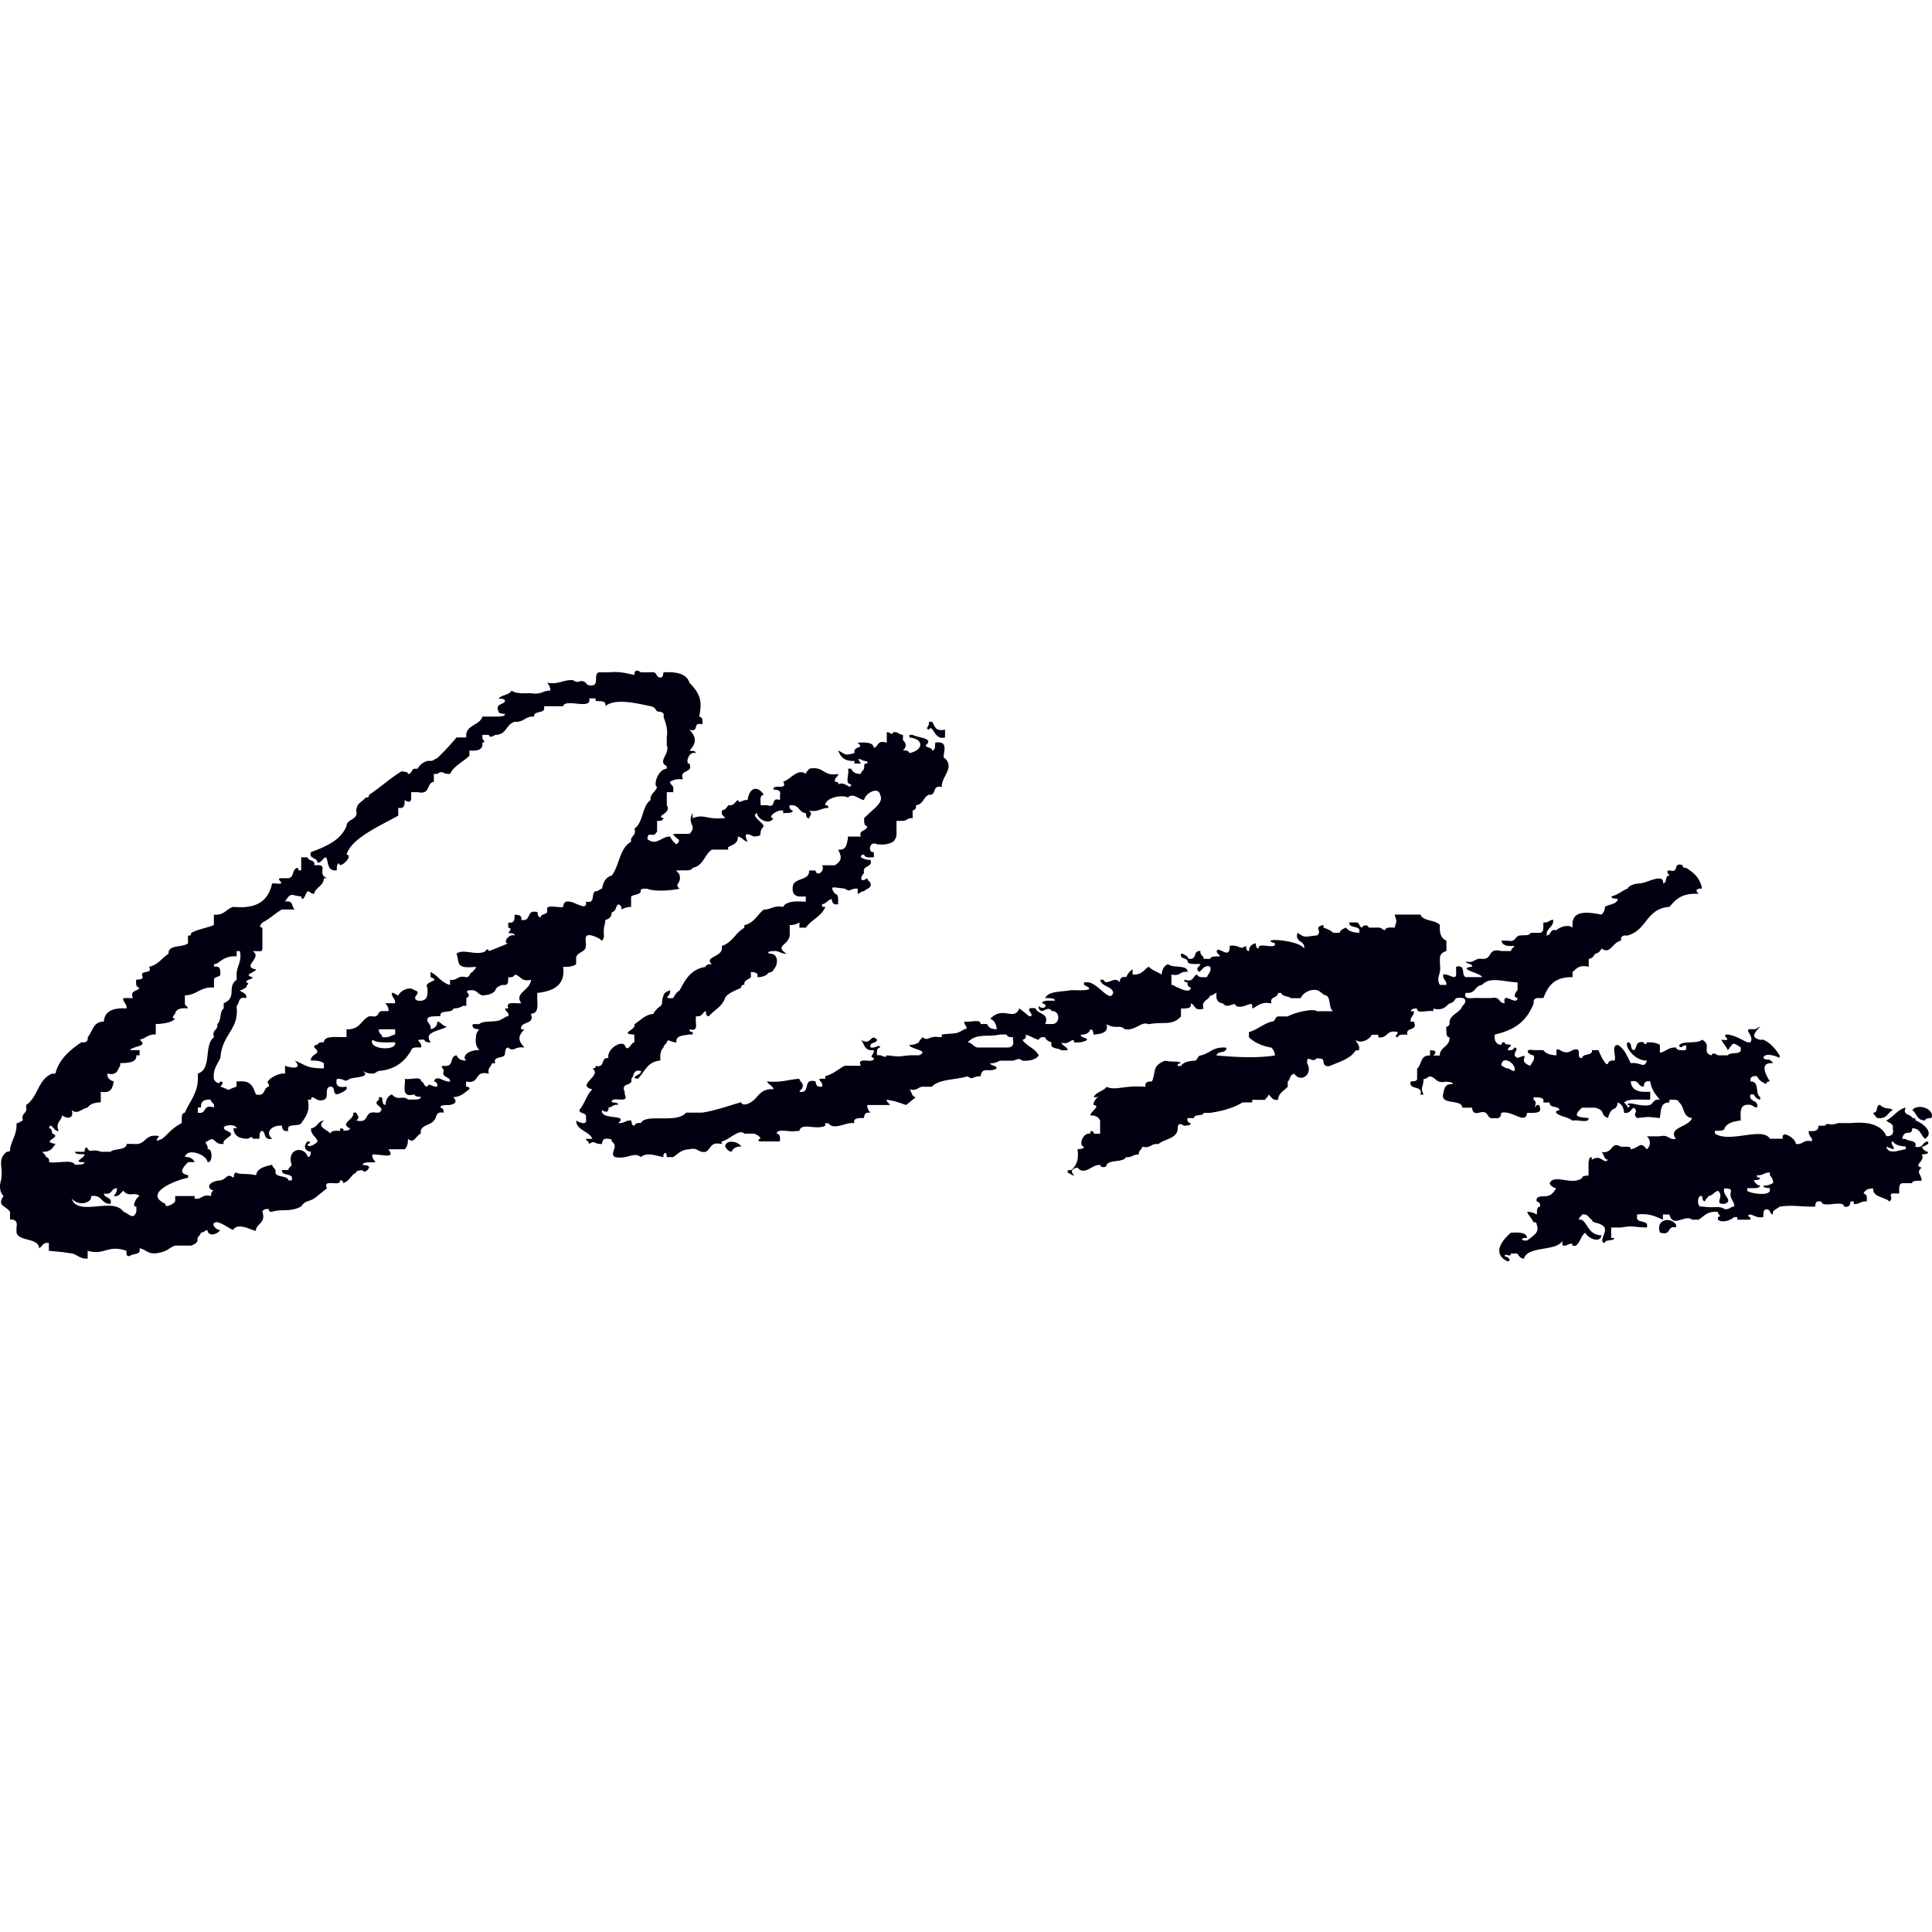 <svg xmlns="http://www.w3.org/2000/svg" width="200" height="200" aria-labelledby="comp-jvdgxst3-svgtitle_comp-jvdgxst3" data-bbox="21.484 76.004 157.015 48.013" data-type="color" viewBox="21.484 76.004 157.015 48.013"><defs><style></style></defs><path fill="#000010" fill-rule="evenodd" d="M96.974 80.8c.336-.524.42.913 1.314.636V80.8c-.842.186-.822-.325-1.051-.636h-.263c.104.365-.39.544 0 .636zM176.891 111.718c.38.259.352.846 1.051.846.007-.206.322-.163.526-.211.253-.714-1.087-1.219-1.577-.635zM175.314 111.718c-.237-.237-.587.013-1.052-.423-.378.047-.091.631-.526.634-.001.213.214.253.265.423.884.149.861-.434 1.313-.634z" clip-rule="evenodd" data-color="1"></path><path fill="#000010" fill-rule="evenodd" d="M176.891 113.2c.7 0 .671.591 1.051.849.805-.526-.274-1.319-.787-1.484.049-.18-.103-.198-.264-.211-.111-.331-.827-.181-.526-.846-.713.201-.982.762-1.577 1.057.171.216.604.219.526.636.089.426-.052.662-.526.634-.358-.84-1.303-1.207-2.892-1.057h-1.052c-.658.269-.823-.108-1.053.211h-.524c.033.381-.262.496-.787.423-.014.292.121.466.262.637v.21c-.744-.174-.682.299-1.316.211.057-.4-1.232-1.24-1.05-.421h-1.052c-.592-1.007-3.279.393-4.469-.423v-.214c.31-.032.746.037.787-.211.183-.419.702-.562 1.315-.636-.009-.643-.152-1.394.789-1.269.214.039.262.211.528.211.193-.652-.723-.407-.528-1.06h.265c.115.19.23.378.525.426v-.211c-.453-.273-.004-1.267-.79-1.273v-.211c.058-.165.221-.246.528-.211.145.303.41.516.788.634-.049-.18.102-.199.262-.212-.569-.912-.674-1.546.262-1.481-.355-.513-.525-.132-.788-.424.068-.496 1.154-.121 1.314 0v-.212c-.325-.512-.703-.985-1.314-1.271h-.262c-.922-.165-.303-.741 0-1.059-.214.042-.262.211-.525.211-1.08-.095.105.453-.265 1.059h-.262c-.498-.234-.923-.526-1.578-.633-.738.001.626.577-.526.421.138.314.39.534.526.849.453-.547.326-.722 1.051-.214v.214c-.038.391-.89.128-1.051.423h-.789c-.232-.131-.47-.256-.525 0-.876-.211.07-.854-.789-1.271-.351.354-1.489.072-1.839.423.002.597.716-.503.524.426-.371.017-.743.035-.788-.214-.654-.03-.814.334-1.314.426v-.637c-.234-.163-.595-.224-1.052-.211-.05.242-.264.119-.263 0-.707-.144-.509.439-.788.637-.379-.047-.092-.633-.526-.637-.276.306.567 1.512 1.577 1.484-.24.709-.489.105-1.315.211-.291-.542-.492-1.158-1.052-1.484-.579.029-.111.899-.261 1.273-.308-.036-.468.046-.526.211-.155.38-.656-.725-.789-1.059h-.527c.081.488-.759.234-.789.634-.627.085.147-.965-.789-.634-.786.514-1.104-.303-1.313 0v.423c-.489-.029-.879-.141-1.052-.423h-.788c-.863-.154-.403.42 0 .423.11.442-.182.561-.265.847-1.249-.383.257-1.118-1.052-.636-.643-.282.29-.787-.261-.849-.059.167-.221.247-.527.214 0-.214.214-.252.263-.426-.203-.048-.518-.004-.523-.211-.226-.037-.249.083-.264.211-.462-.049-.6-.362-.528-.844 1.558-.362 2.544-.998 3.156-2.542-.044-.247.058-.378.263-.423h.525c.349-.921.838-1.727 2.365-1.696v-.423c.317-.24.477-.606 1.315-.424v-.636c.295-.045.41-.236.525-.423.295-.045.41-.236.528-.423.692.531.886-.531 1.577-.636-.042-.246.057-.377.262-.423h.264c1.589-.414 1.485-2.192 3.417-2.33.454-.552.946-1.073 2.104-1.06h.263c-.293-.259-.229-.433.262-.423-.124-.817-.654-1.307-1.315-1.693-.221.037-.247-.083-.262-.213-.851-.26-.201.686-1.053.423-.316.047-.161.234 0 .424-.433.003-.147.587-.526.634.086-.872-1.373-.017-1.84 0-.49.03-.879.141-1.051.424-.465.19-.768.512-1.314.634.006.209.321.167.525.214-.072.433-.702.423-1.05.634.011.292-.124.465-.262.636-1.012-.184-2.251-.388-2.368.636v.422c-.311-.27-.993-.091-1.313.214-.583-.119-.375.401-.788.421-.07-.621.593-.652.526-1.272-.336.011-.363.27-.789.213-.045.316.093.781-.263.846h-.79c-.042.249-.48.18-.788.213-.523.001-.334.578-1.052.423h-.524c.063.373.451.483 1.051.421-.051.174-.265.211-.264.426h-.787c-1.165-.301-.688.716-1.578.634-.633-.086-.572.388-1.315.213.065.23.524.144.526.423-1.362.157.713.514.789.847h-1.315c-.418-.155.06-1.037-.788-.847v.424c.081.864-.549.112-1.051.211-.059.401.296.467.263.846h-.528c-.359-.64.127-.755 0-1.693v-.424c-.012-.364.203-.542.528-.634v-.847c-.46-.194-.582-.663-.528-1.27-.343-.43-1.391-.291-1.577-.847h-2.103c.183.652.183.407 0 1.059-.373-.019-.745-.035-.789.214-.213-.043-.262-.216-.525-.214h-.79c-.063-.266-.522-.214-.526 0-.284-.052-.177-.42-.525-.423h-.526c-.078.558 1.019.165.789.846-.49-.027-.879-.139-1.052-.423-.234.094-.472.186-.526.423h-.526c-.193-.197-.478-.319-.788-.423v-.211c-.886.19-.03.475-.526.847-1.017.091-.935.232-1.577-.213-.282.793.653.606.526 1.272-.454-.741-3.841-.875-2.368-.426.119.591-1.432-.164-1.314.426-.255-.007-.203-.262-.263-.426-.324.095-.54.273-.525.637-.257-.004-.203-.259-.264-.426-.503.398-.477-.124-1.314 0 .046 1.21-.888-.019-1.053.426-.001.213.214.252.265.423-.311.033-.747-.036-.79.211h-.525c-.014-.269-.337-.293-.263-.634-.607-.063-.293.611-.789.634-.16-.01-.311-.032-.263-.211-.211-.04-.262-.211-.525-.211-.146.47.502.302.525.636.082.286.659.175 1.052.211-.05.171-.262.211-.262.423.227.624.393-.49 1.05-.211.111.443-.181.561-.262.847-.373.019-.745.036-.788-.211-.413.091-.226.666-1.052.423-.05.18.103.2.262.211-.042.247.058.377.263.424-.038.526-.891.062-1.052 0-.212-.04-.262-.213-.525-.213v-.846c.743.174.682-.299 1.313-.211-.004-.631-1.241-.272-1.577-.636-.353.139-.491.452-.526.847-.35-.213-.793-.35-1.052-.636-.408.237-.546.689-1.315.636v-.424c-.245.154-.397.387-.524.636-.449-.076-.498.164-.527.423-.394-.587-1.076.37-1.314-.211h-.263c.075.575.961.496 1.052 1.059-.249.916-1.257-.867-2.103-.847h-.264v.211c1.054.49-.101.439-1.05.424-.777.151-1.856.06-2.104.637.31.032.746-.037.788.211-.393.036-.971-.078-1.05.211.643.158.056.631-.264.212v.211c.259.593.702-.308 1.052.213.712-.037.712 1.095 0 1.057h-.526c.357-.922-.626-.765-.789-1.27-1.226-.186.177.698-.526.636a22.354 22.354 0 0 0-.789-.636c-.46 1.082-1.319-.262-2.366.847.354.138.489.453.527.846-.452.011-.674-.163-.79-.423h-.526c.045-.459-.934-.096-1.314-.211-.054.361.448.549 0 .634-.763.46-.682.285-1.839.426v.21h-.263c-.838-.125-.813.398-1.315 0-.05.173-.262.21-.262.423-.213.114-.427.224-.789.211.017.364 1.708.427.789.849h-.789c-1.049.117-.792.117-1.841 0-.115.314-.336-.083-.789 0-.022-.299-.044-.6.262-.637-.114-.314-.336.085-.788 0-.145-.467.503-.301.526-.634-.554-.58-.456.571-1.315 0 .31.315.228.948 1.051.849.056.361-.447.547 0 .634.085.562-1.472-.199-1.051.636h-1.315c-.529.278-.915.675-1.577.847v.211c-1.009-.039-.096.173-.262.637-.446.076-.495-.167-.526-.426-1.133-.278-.326 1.01-1.314.847.05-.171.263-.209.262-.421.074-.344-.249-.367-.262-.637-.891.059-1.511.337-2.629.211.093.279.463.332.525.636-1.131-.066-1.224.708-1.84 1.06-.211.144-.719.328-.787 0-1.039.292-1.997.65-3.156.846h-1.313c-.818.932-3.274.032-3.681.847-.307-.033-.469.048-.526.211-.256-.006-.205-.259-.264-.424-.471-.027-.554.26-1.052.213.889-.777-1.513-.188-1.312-1.059.322.237.539.184.525-.211.336-.011.362-.27.787-.211-.005-.207-.321-.164-.525-.211-.082-.564 1.473.197 1.051-.637v-.211c-.38-.801.724-.406.526-1.059.281-.197.083-.781.79-.636.14.305-1.024.516-.263.636.579-.519.733-1.387 1.839-1.481v-.213c-.02-.368.059-.659.264-.849 0-.211.211-.25.262-.423.108-.36.339.046.789 0-.08-.558.549-.545 1.052-.633h.262v-.214c-.223.042-.247-.081-.262-.211.791.214.464-.47.525-.846v-.212c.517.063.521-.286.789-.423.059.163.008.417.264.423.429-.502 1.108-.803 1.314-1.481.248-.437.848-.588 1.315-.849.014-.129.039-.25.262-.213-.079-.414.354-.419.525-.634v-.423c.321.024.623.063.528.423.36.01.574-.099.787-.211.066-.229.522-.142.525-.424.363-.272.459-1.267-.262-1.27-.403-.112-.016-.22.262-.211.498-.047.58.239 1.053.211-.986-.647.142-.663.263-1.481v-.847c.362.009.576-.101.789-.211v.423h.525c.421-.65 1.303-.926 1.577-1.694h-.262v-.211c.375-.052.443-.35.789-.423.029.256.079.502.525.423-.045-.316.094-.781-.262-.849-.516-.721-.151-.503.788-.423.523.354.336-.017 1.053 0v.423c.214-.039.261-.211.527-.211.17-.214.603-.219.524-.636-.05-.17-.264-.211-.262-.423-.609.429-.605-.086-.262-.423-.196-.652.72-.407.524-1.059-.361.01-.577-.101-.789-.213.016-.129.039-.25.265-.211.044.246.414.23.787.211v-.421c-.509.083-.384-.967.264-.637.609.068 1.009-.033 1.314-.211.139-.17.273-.344.264-.634v-1.06h.525c.336-.011.364-.27.787-.211v-.634c.206-.047.307-.178.265-.423.615-.069.588-.656 1.05-.85.692.066.208-.821 1.053-.634-.04-.847 1.06-1.53.261-2.329-.407-.009.569-1.502-.789-1.272-.04.25.046.601-.262.637-.003-.281-.459-.194-.526-.423.735-.591-.599-.595-1.053-.849h-.261v.211c1.226.132 1.133 1.039 0 1.272-.059-.164-.22-.247-.526-.211.304-.315.304-.535 0-.849v-.423c-.337-.013-.365-.272-.789-.213-.116.309-.231-.02-.526 0v.847c-.827-.24-.639.332-1.053.426-.037-.465-.663-.457-1.314-.426.521.489-.066.236-.262.637v.211c-.827.234-.695.098-1.316-.211.178.492.473.889 1.316.847v.211h.525c-.293-.44-.284-.449.265-.211.16.01.311.03.262.211-.224-.039-.248.082-.262.211.073.342-.249.364-.265.634-.449.01-.68-.158-.788-.423h-.262c.152.371-.318 1.243.262 1.269-.063.547-.452-.291-1.053 0 .049-.178-.102-.197-.262-.211-.074-.342.248-.364.262-.634-1.257.236-1.108-.66-2.365-.423-.05.17-.264.211-.263.423-.68-.486-1.214.431-1.841.634.408.755-.892.129-.789.636.321.024.623.063.526.423v.426c-.85-.263-.201.685-1.05.424H83.3c.019-.337-.128-.81.262-.85-.538-.804-1.185-.571-1.315.426-.45-.046-.682.36-.789 0-.267.138-.272.488-.789.424-.116.187-.229.377-.525.423v.212c-.001.211.212.252.263.423h-.263c-1.199.106-1.49-.368-2.367 0v-.423c-.52.954.436.978-.262 1.694h-1.316c.147.43.791.414.264.846-.246-.154-.398-.384-.526-.634-.741.023-1.116.797-1.839.212.029-.748.48.023.789-.633v-.85c.303.035.466-.046.525-.211-.717-.194.699-.393.262-1.057v-1.061h.525v-.211c.076-.341-.248-.362-.262-.636.212-.111.427-.22.789-.211h.262c-.338-.837.866-.431.527-1.269-.346.105-.116-1.053.525-.847-.006-.207-.321-.164-.525-.211.61-.607.552-1.119 0-1.696.85.262.201-.686 1.051-.423.022-.302.043-.598-.262-.636.306-1.346-.003-1.955-.789-2.752-.198-.689-.962-.922-2.103-.847-.059.163-.008.417-.264.423-.413-.022-.206-.541-.789-.423h-.788c-.324-.237-.539-.186-.526.211-.63-.129-1.201-.306-2.103-.211h-.789c-.454.127.02 1.004-.526 1.057-.306.034-.468-.045-.525-.21-.536-.37-.516.157-1.054-.213-.844-.047-1.11.374-2.1.213.137.168.274.342.261.633-.618-.004-.773.368-1.577.211-.647.029-1.267.035-1.577-.211-.166.362-.795.35-1.052.637.204.046.518.006.526.211-.113.334-.827.181-.526.847.006.206.322.164.526.211-.007.206-.321.164-.526.211h-1.314c-.201.686-1.265.676-1.315 1.483v.211h-.789a20.654 20.654 0 0 1-1.577 1.694c-.214.039-.262.213-.526.213h-.264c-.377.117-.64.328-.789.634h-.261c-.287.053-.18.421-.526.423-.009-.206-.324-.164-.527-.211-.949.577-1.713 1.305-2.629 1.904-.016.129-.039.253-.263.214-.544.558-.694.446-.79 1.059.214.807-.769.649-.787 1.27-.45 1.12-1.622 1.658-2.892 2.119-.191.577.522.424.525.846.381.112.643-.824.79-.211.109.404.096.912.789.846-.021-.295.058-.808.262-.423.362-.02 1.025-.827.526-.847.358-1.292 2.568-2.277 4.206-3.176v-.636c.559.098.502-.302.525-.634.325.237.541.183.527-.212v-.426h.524c1.076.232.673-.726 1.316-.847v-.634h.263c.521-.352.334.02 1.052 0 .314-.662 1.064-.977 1.577-1.481v-.423c.687.058 1.13-.078 1.051-.637.382-.093-.028-.186 0-.423v-.211h.526c.055.256.292.131.525 0 .955-.009.845-.873 1.577-1.06.655.033.815-.332 1.314-.423h.265c-.08-.557 1.019-.168.788-.846h1.576c.129-.675 2.371.355 2.104-.636h.525v.211c.413.02.912-.029.788.424.803-.672 2.521-.242 3.681 0 .296.045.41.233.528.423.318.023.621.063.525.423.158.508.377.967.262 1.694v.637c.303.688-.803 1.3 0 1.693v.211c-.691.022-1.13 1.33-.787 1.481-.114.404-.568.534-.528 1.06-.731.539-.562 1.807-1.314 2.329.217.6-.37.549-.264 1.059-.973.558-.939 1.924-1.577 2.753-.519.148-.702.565-.787 1.059-.214.042-.262.214-.528.212-.418.157.06 1.038-.787.849.184.826-.923.011-1.314 0-.449-.078-.498.165-.528.423-.38.115-1.359-.247-1.312.213.143.469-.504.299-.526.634-.256-.006-.204-.259-.262-.423-.981-.227-.418.794-1.316.634.096-.361-.203-.4-.526-.423-.024.332.034.734-.525.636v.423c.317.045.161.236 0 .423.203.047.519.007.525.213-.541-.187-.995.699-.525.633-.513.224-1.05.426-1.577.637-.049-.242-.263-.118-.262 0-.73.42-1.829-.242-2.367.211.28.66-.167 1.263 1.577 1.059.001.213-.212.253-.264.424-.283.052-.177.421-.525.423-.742-.174-.681.299-1.314.211v.423c-.715-.2-.984-.761-1.578-1.057v.423c.961.332-.61.316-.264.847.052.607.034 1.156-.789 1.06-.644-.283.475-.64-.261-.849-.396-.338-1.108.007-1.315.423-.213-.039-.262-.211-.525-.211-.034.38.321.447.262.849H52.8c.139.17.273.344.262.636h-.525c-.416.017-.207.539-.79.423h-.262c-.677.301-.728 1.106-1.84 1.057v.636h-.263c-.697.003-1.549-.117-1.577.423-.306-.032-.468.049-.528.211-.222-.037-.247.083-.262.211.727.567-.311.463-.263 1.061.458-.016.817.046 1.053.211v.423c-1.335-.013-1.306-.178-2.366-.634.604.65-.065.676-.788.423v.636c-.734-.079-1.731.702-1.316.846v.214c-.506.085-.208.82-1.053.633-.215-.531-.342-1.133-1.313-1.059h-.262v.426c-1.005.335-.31.335-1.316 0 .162-.19.318-.381 0-.426-.093.299-.462.019-.525-.211-.088-.775.291-1.177.525-1.694.157-2.022 1.558-2.267 1.316-4.234.278-.199.081-.782.787-.634.08-.417-.354-.421-.525-.637.262.003.312-.171.525-.211-.027-.239.383-.329 0-.424.004-.279.462-.193.525-.423-.869-.206.295-.419.263-.636-1.227-.222.593-.958-.263-1.481h.528c.222.039.247-.083.262-.211V96.9c-.317-.045-.162-.234 0-.423.597-.296 1.018-.734 1.578-1.059h1.051c-.281-.2-.082-.782-.788-.636.51-.852.526-.47 1.313-.426.138.607.39-.339.526-.423.212.042.262.214.526.211.106-.549.784-.637.789-1.27h.262c-.849-.314.109-1.093-.79-1.059h-.262c.144-.469-.503-.301-.526-.636h-.526v1.059c-.223.042-.248-.081-.263-.21-.54.058-.246.787-.788.846h-.525c-.738.003.624.577-.527.423h-.262c-.273 1.263-1.06 2.113-3.155 1.907-.584.165-.705.703-1.577.636v.847c-.589.232-1.316.348-1.841.634-.015.131-.037.252-.262.213v.633c-.427.365-1.651.083-1.577.849-.545.338-.828.886-1.579 1.059.325.686-.85.163-.526.847-.006.206-.321.164-.525.211-.022.302-.045.6.262.636-.114.332-.827.181-.526.849h-.789c-.033.377.321.446.262.846-1.155-.083-1.78.26-1.839 1.059-.934.026-.888.837-1.316 1.27.042.246-.056.375-.262.423h-.262c-.945.653-1.802 1.372-2.104 2.543h-.262c-1.168.47-1.138 1.907-2.103 2.542v.211c.107.509-.48.46-.264 1.057-.212.042-.261.213-.526.213.059.893-.406 1.368-.525 2.119.047.177-.104.197-.265.211-.88.672-.171 1.376-.526 2.54-.083.492.042.814.263 1.06-.555.794.134.748.527 1.27v.634c.472-.027.614.211.525.636v.423c.203.754 1.786.4 1.839 1.273.269-.138.274-.488.79-.426v.634c1.152.114.862.068 1.839.214.502.089.661.456 1.314.423v-.637c1.39.396 1.603-.524 3.155 0v.214c.017.128.039.249.265.211.244-.227.968-.068.786-.634.5.089.661.455 1.314.423 1.066-.17 1.017-.429 1.577-.637h1.314c.234-.092.472-.186.525-.421-.073-.342.249-.367.265-.637.264.003.312-.17.525-.211.086.585.814.368 1.051 0-.318.065-.906-.613-.262-.634.546.124.85.445 1.315.634.408-.781 1.986.337 1.839 0 .102-.552.844-.591.527-1.482.058-.164.219-.246.526-.213.014.129.04.252.263.213.784-.253 1.466.053 2.365-.424.398-.595.641-.281 1.314-.846.258-.219.521-.427.79-.634-.42-.836 1.135-.075 1.052-.637.223-.039.248.083.262.211.522-.144.603-.646 1.05-.847.009-.204.324-.164.527-.211.093.298.464.017.526-.211-.007-.206-.321-.164-.526-.211.082-.289.659-.175 1.051-.213-.139-.17-.273-.342-.262-.634 1.001.003 1.863.375 1.315-.423h1.314c.206-.19.283-.479.265-.847.521.439.601-.226 1.05-.423-.111-.726.787-.639 1.052-1.061.281-.196.081-.778.788-.634.042-.246-.057-.378-.262-.423.042-.249.479-.18.789-.211.546-.119.555-.332.262-.634.669-.024.92-.391 1.315-.637.047-.18-.104-.2-.264-.21v-.426c1.187.249.587-.938 1.841-.634-.111-.443.18-.561.263-.847h.262c-.23-.68.867-.291.789-.847.06-.164.009-.417.264-.426.501.4.474-.124 1.314 0-.48-.604-.585-.843 0-1.481h-.263c-.102-.715 1.164-.332.788-1.269.753-.03.482-.885.528-1.484v-.211c1.393-.147 2.293-.693 2.101-2.117.459.017.819-.048 1.053-.211v-.424c-.041-.597.789-.493.789-1.06.059-.374-.265-1.057.525-.844.311.102.595.224.79.423.326-.403-.014-.578.26-1.481v-.213c.331-.086.539-.273.527-.634.37-.055.3-.466.525-.636.206.045.306.175.263.424.212-.112.427-.223.789-.213v-.849c.212-.181.72-.124.79-.423-.049-.18.102-.197.262-.212h.263c.383.199 1.605.216 2.629 0-.494-.404.156-.383 0-1.059 0-.213-.214-.25-.263-.424h.263c.393-.035.971.078 1.05-.21.919-.18.943-1.079 1.578-1.481h1.314v-.211c.387-.186.834-.318.789-.849.375.05.443.348.789.423-.29-.659-.169-.758.526-.423.204-.047.518-.006.527-.211-.014-.292.122-.465.262-.636-.073-.318-1.132-.89-.525-1.059-.066.43.96 1.027 1.312.423-.555-.065.277-.735.789-.634v.212c.311-.033.748.037.789-.212-.205-.047-.305-.178-.262-.423.825-.101.694.568 1.314.634.059.164.007.417.263.423.103-.302.316-.358 0-.634.804.153.958-.217 1.577-.213-.015-.129-.038-.25-.262-.21.04-.677 1.463-.879 1.841-.636.464-.394.766.092 1.315.212.078-.534 1.163-1.171 1.312-.426.324.653-.587 1.136-1.312 1.907.039.249-.047.601.262.636-.004.421-.718.269-.527.847h-1.05v.212c-.111.404-.097.912-.79.849.329.62.288.909-.262 1.269h-1.051c.302.434-.413 1.01-.526.423h-.526c.082.846-1.216.577-1.314 1.271-.075.483.063.797.526.846h.525v.426c-.872-.068-1.617-.032-1.841.423-.803-.152-.956.217-1.576.213-.525.421-.768 1.074-1.577 1.27v.211c-.73.4-.963 1.2-1.841 1.48.25.913-1.523.83-.789 1.484-.306-.035-.467.046-.526.211-1.236.204-1.648 1.073-2.102 1.906-.247.155-.398.385-.527.637-1.006.037-.094-.175-.262-.637-.234.093-.469.187-.525.423-.262.726.111.639-.525 1.06-.051.171-.265.213-.265.424-.769.085-1.065.554-1.577.846.204.475-1.315.755 0 .849v.633c-.269-.023-.532.915-.789.211-.322-.38-1.476.352-1.314 1.06-.692-.063-.207.821-1.053.636.049.18-.102.199-.262.211.881.57-1.385 1.348 0 1.694-.487.488-.48.913-1.051 1.694.024.334.67.165.526.634.179.706-.544.342-.789.211.036.82 1.065.837 1.314 1.484h-.525c.049.171.264.21.262.421.523-.352.334.019 1.053 0 .029-.256.077-.501.525-.421.16.013.311.03.262.21.64.447-.232.941.262 1.272 1.029.209 1.526-.467 2.104 0 .495-.42 1.241-.104 1.84 0-.059-.36.296-.524.262 0h.525c.396-.247.644-.613 1.316-.634.743-.177.681.298 1.313.211.467-.19.335-.86 1.315-.637v-.211c.591-.102 1.443-1.076 1.841-.633h.788c.234.092.469.183.527.423-.147-.003-.299.171 0 .21h1.575c.024-.301.045-.598-.262-.633.033-.469 1.117-.092 1.579-.214h.262c.179-.741 1.318-.047 2.102-.423v-.211h.262c.461.626 1.402-.122 2.104 0-.097-.361.204-.4.525-.424h.265c.029-.257.078-.502.524-.423-.14-.17-.273-.344-.262-.634h1.839c-.05-.173-.265-.211-.262-.423.615.069 1.086.253 1.577.423.268-.207.533-.421.79-.634-.371-.058-.301-.466-.526-.637.742.175.68-.299 1.314-.21h.526c.534-.631 1.944-.554 2.892-.849.523.352.334-.02 1.052 0 .201-.877.638-.249 1.316-.636-.005-.279-.462-.194-.527-.423.363.01.577-.101.788-.211h1.051c.377-.083.444-.255.789 0 .654.032 1.092-.111 1.314-.424-.245-.58-.999-.748-1.314-1.271.206-.045.306-.177.264-.421.389.108.661.312 1.05.421.058-.164.221-.245.526-.211.056.237.29.331.526.423-.181.571.544.411.789.637h.524c-.062-.303-.431-.358-.525-.637.599.291.988-.545 1.052 0 .457.019.817-.047 1.051-.211-.066-.229-.523-.142-.526-.421.448.009.679-.158.787-.426.257.006.203.26.265.426.61-.073 1.231-.138 1.05-.849.211.112.427.222.789.211h.262c.265 0 .313.173.527.211h.262c.809-.164 1.05-.642 1.577-.423 1.253-.239 1.896.164 2.629-.634v-.636c.412-.02.912.029.788-.423.413.089.225.665 1.052.423-.224-.676.413-.654.525-1.06.263.003.313-.171.526-.211-.072.485.065.797.527.849.349.518.979-.233 1.052.212.751.296 1.434-.656 1.314.211.467-.188.667-.591 1.577-.423-.192-.577.521-.427.525-.849h.265c.067.299.574.243.788.426h.788c.147-.306.41-.519.789-.637.839-.181.814.332 1.316.423.365.272.161 1.001.525 1.273h-1.314c-.266-.269-1.913.138-2.365.423h-.79c-.285.053-.178.421-.525.423-.72.197-1.123.65-1.84.846v.424c.438.421 1.051.706 1.84.846.139.173.272.344.262.637-1.657.246-3.267.112-4.732 0 .03-.401.869-.147.79-.637-1.099-.106-1.33.485-2.104.637-.285.053-.178.42-.526.424-.49.03-.879.138-1.05.423h-.264c-.047-.18.104-.2.264-.211-.242-.237-.49-.068-1.316-.211-1.074.443-.69.898-1.051 1.693-.306-.034-.467.048-.526.212v.214c-1.693-.151-2.449.344-3.154 0-.252.361-.873.426-1.05.847h.263c.643-.449-.394.219-.263.634.618.058-.303.565-.265.846.453-.01.675.164.789.423v1.061h-.525c.046-.183-.104-.2-.265-.214v.214c-.637-.139-.984 1.007-.525 1.056-.007.209-.321.167-.525.214.127.805-.076 1.351-.526 1.693h-.265v.211c.215.04.263.213.528.213-.293-.305-.283-.516.262-.636.567.712 1.208-.279 1.84-.211.064.266.522.213.526 0 .221-.456 1.355-.178 1.579-.636.495.047.578-.239 1.05-.211-.073-.342.25-.364.262-.637.743.177.683-.298 1.316-.211.515-.431 1.553-.442 1.577-1.27-.014-.397.202-.449.526-.211.204-.047.518-.006.526-.211-.206-.047-.305-.177-.263-.424h.526c.004-.348.73-.117.789-.423h.525c1.037-.152 1.936-.417 2.629-.846h.79v-.211h1.05c.05-.174.265-.211.262-.426.268.138.272.488.789.426.029-.541.481-.741.789-1.059v-.426c.225-.171.155-.578.526-.634.574.788 1.556-.003 1.05-.847-.044-.838.404.068.789-.424.205.047.519.007.526.213.029.257.078.501.525.423.801-.344 1.71-.598 2.104-1.27h.263c.111-.443-.181-.562-.263-.849.394.339 1.106-.004 1.314-.421h.527v.21c.827.104.595-.65 1.577-.424.027.239-.383.329 0 .424.044-.246.416-.229.787-.21-.196-.653.907-.259.527-1.06h-.263c-.058-.401.296-.467.263-.846h-.263c.057-.165.221-.247.526-.213-.042.459.932.096 1.314.213v-.213c.838.181.999-.184 1.315-.423.295-.046.41-.236.526-.423.912-.186.902.324.524.634-.187.552-.945.65-1.05 1.27.043.246-.058.378-.262.423v.211c.04.25-.047.603.262.636.065.761-.79.777-.79 1.483h-.525c.294-.262.229-.433-.263-.423v.423c-.844-.045-.641.755-1.051 1.059v.847c-.007.206-.321.164-.526.211-.199.724 1.068.27.788 1.059h.262c-.293-.664-.023-.479 0-1.27.265.003.314-.171.526-.211.501.089.475.606 1.316.423.203.048.518.006.526.212-.693-.065-.679.443-.789.847-.129.879 1.514.332 1.575 1.06h.79c.031.259.078.501.526.423.994-.306.504.581 1.313.423.449.078.497-.164.528-.423.864-.255 1.979 1.008 2.102 0h.527c.319-.024.621-.063.525-.423-.014-.131-.04-.252-.262-.211-.459.502.196-.237-.263-.423v-.211c.414.017.91-.03.788.423h.526c-.079.488.76.234.789.634-.162.011-.311.032-.262.211.311.315.993.329 1.313.634.382-.115 1.36.249 1.315-.211-.779-.08-1.4-.08-.526-.846h1.051c.961.263.303.518 1.053.846.31-1.13.679-.431.787-1.269.354.137.491.45.526.846.518.063.521-.286.79-.423.457.43-.197.414.262.846 1.05-.115.792-.115 1.841 0 .133-.528-.01-1.277.787-1.269v-.211c.375-.02.746-.036.79.211.447.344.277 1.188 1.051 1.269-.302.768-1.995.739-1.315 1.696-.633.086-.572-.388-1.314-.214h-1.051a.684.684 0 0 1 0 1.061c-.54-.712-.543-.148-1.315 0 .05-.18-.101-.2-.262-.214h-.526c-.855-.498-.58.595-1.577.426.224.171.156.578.526.636-.339.406-.544-.5-1.316 0v-.213c-.255.006-.205.259-.262.423v1.06c-.205.047-.517.006-.526.211-.822.649-2.273-.377-2.629.423.056.239.292.331.526.426-.229.308-.394.669-1.052.634-.321.024-.623.063-.525.423.203.046.305.178.262.423-.307.035-.222.387-.262.636-.214-.112-.428-.22-.79-.212.137.312.388.534.527.847.223-.039.247.082.263.21.206.571-.111.761-.79 1.273-.65.027-.445-.26 0-.211-.038-.463-.661-.457-1.314-.426-.718.608-1.571 1.713-.263 2.33.369-.073.024-.372-.26-.423.091-.334.461.186.523-.211h.525c.118.187.234.377.527.423.31-1.093 2.642-.555 3.154-1.481-.23.985.868-.145.789.421h.263c.39-.25.408-.8.789-1.059.183.427 1.197.919 1.316.214-1.232-.02-1.169-1.407-1.841-1.273-.001-.211.213-.252.262-.423.518-.063.521.285.789.423.068.298.577.243.79.423.784.365-.377 1.31.262 1.483.004-.35.728-.119.789-.421h-.264v-.849h.789c1.072-.175.904-.033 2.103 0 .232-.682-.867-.291-.789-.847v-.211c1.027-.122 1.526.181 2.102.423v-.423h.526c.287 1.149 1.288-.055 1.841.423h.526c.456-.269.689-.715 1.577-.634-.025.237.382.329 0 .423v.211c.311.27.994.091 1.315-.211h.262v.211h1.051v-.211c-.145 0-.298-.17 0-.211.354.068.503.302 1.053.211.04-.249-.045-.601.263-.636.347.003.239.372.525.424-.079-.417.357-.421.526-.636 1.305-.163 1.393.006 2.893 0 .059-.163.007-.417.262-.423h.263c.035.605 1.805-.184 1.841.423.447.076.495-.165.525-.423h.263v.211c.472.027.554-.259 1.053-.211.021-.301.043-.6-.264-.636.108-.266.338-.432.788-.421-.044.739.924.663 1.314 1.057.498-.371-.459-.738.789-.636.045-.316-.094-.781.262-.847h.789c.042-.249.479-.18.789-.211-.028-.525-.492-.654 0-1.059-.771-.18.342-.534 0-1.059.205-.046.518-.006.526-.211-.296-.046-.408-.236-.526-.426.263.003.313-.17.526-.211v-.211c-.523.003-.335.578-1.05.423.18-.567-.545-.407-.79-.633h-.262c.12-.895.801-.141.804-.866zm-125.133-7.201c.339.293 1.142.21 1.841.211.159.78-2.261.569-1.841-.211zm1.84-.847v.426c-.357.066-.502.299-1.05.21-.016-.27-.338-.293-.264-.636h1.314zm-15.773 6.355c-.049-.463.215-.675.788-.634-.001.211.214.25.263.423v.211c-.994-.306-.504.581-1.316.423v-.423h.265zm-6.309 8.47c-.856-1.227-3.701.449-4.207-1.059.679.721 1.708.258 1.577-.211.948-.129.776.646 1.577.634.192-.577-.521-.426-.525-.847.717.155.528-.421 1.051-.421.012.289-.125.463-.262.634.516.063.521-.286.788-.424.482.572.889.036 1.314.424-.239.058-.698.938-.262.846v.424c-.238.708-.589.184-1.051 0zm9.202-19.059v.211c-.831.581.078 1.427-1.053 1.907v.423c-.365.27-.161 1-.526 1.27.107.511-.48.46-.262 1.059-.862.649-.134 2.577-1.316 2.966v.211c.073 1.328-.66 2.009-1.05 2.964-.357.065-.218.529-.262.847-.91.508-1.032.831-1.579 1.272-.546.236-.556.227-.262-.214-1.252-.229-.971.772-2.104.636h-.526c-.027.544-.979.341-1.314.637h-.789c-.657-.27-.824.106-1.052-.211-.137-.328-.274-.014-.262.211h-.789c.043.249.477.177.789.211.004.309-1.109.672 0 .634-.043.249-.48.18-.789.213-.195-.478-1.475-.083-2.103-.213.042-.246-.058-.375-.263-.423 0-.211-.213-.252-.262-.423.658.034.821-.327 1.05-.637-1.3-.213.62-.529-.262-.844-.059-.167-.009-.42-.263-.426.145-.613.41.327.789.211-.328-.683.274-.84.262-1.27.384.303 1.02.312.789-.423.465.393.768-.091 1.314-.211.172-.286.562-.396 1.052-.423v-.849c.881.145.961-.355 1.053-.847-.324-.092-.541-.27-.526-.634.842.184.822-.328 1.052-.636v-.211c.672-.026 1.351-.04 1.314-.636h.262v-.423h-.787c.272-.364 1.536-.263.786-.849.5-.089.661-.455 1.314-.421v-.849c.673-.022 1.253-.121 1.577-.423-.318-.045-.162-.234 0-.423.063-.374.454-.483 1.052-.424-.05-.173-.262-.211-.262-.423v-.637c1.014-.029 1.214-.715 2.365-.634v-.636c.004-.279.46-.193.525-.423-.024-.332.036-.735-.525-.636v-.211c.447.019.661-.693 1.841-.636v-.423h.262c.209.944-.349 1.272-.26 2.119zm18.664 6.777c-.449.01-.681-.158-.789-.424-.618.066-.156 1.004-1.052.847-.382.094.027.186 0 .423-.191.578.523.427.527.847-.469.127-1.093-.62-1.315 0 .206.048.305.178.263.426-.451.043-.681-.364-.79 0-.346-.004-.238-.373-.525-.426.044-.46-.934-.096-1.315-.211.078.574-.369 1.568.79 1.27.007.206.321.165.525.214-.081.286-.659.174-1.05.211-.426-.39-.835.148-1.314-.426-.354.14-.491.453-.526.849-.256-.006-.205-.26-.262-.423.047-.181-.104-.201-.264-.211v.211c-.697.49.697.565 0 1.057h-.264c-1.017-.186-.429.925-1.578.634.318-.278.104-.332 0-.634h-.262c.189.528-1.156.869-.262 1.27-.007.206-.321.164-.525.211.049-.18-.103-.2-.262-.211v.211c-.373-.017-.746-.033-.789.214-.318-.331-1.16-.568-.526-1.061-.537.063-.516.574-1.053.636-.04.528.413.656.525 1.059-.029.168-.868.643-.787.211.146 0 .298-.17 0-.211-.342.282-.347.79.262.849-.059.165-.006.417-.262.423-.324-.967-1.751-.662-1.314.636-.051.17-.265.211-.264.423h-.525c-.079.56 1.018.167.789.847h-.264c-.073-.436-.98-.201-1.052-.636.073-.342-.248-.364-.262-.634-.626.132-1.224.285-1.316.847-.802-.177-1.337-.026-1.575-.213-.257.007-.205.26-.264.424-.537-.426-.516.093-1.053.211-.869.05-1.291.59-.525.847-.255.006-.203.26-.263.424-.743-.177-.679.298-1.315.211v-.211h-1.577v.423c-.029.167-.868.641-.789.211-1.95-.88 1.033-2.001 1.841-2.117v-.211c-.922-.167-.303-.741 0-1.06h.525c-.115-.259-.336-.434-.787-.423.203-.781 1.785-.186 1.839.423.43.095.43-1.152 0-1.057.105-.364-.39-.544 0-.637.62-.518.489.316 1.315.211-.201-.473 1.214-.673.264-1.059-.853-.413.684-.682.789-.211h-.264c.032.539.383.823 1.051.849.295.022.409-.309.525 0h.528c.04-.25-.045-.601.262-.637.28.197.082.782.789.637-.612-.489-.065-1.129.789-1.06.029.259.078.502.525.423-.235-.683.858-.296 1.051-.634.346-.498.733-.962.526-1.904h.262c.064-.547.452.291 1.053 0 .454-.131-.02-1.005.526-1.059.433.001.147.585.526.633.311-.102.595-.226.788-.423v-.21c-.684.124-.948-.085-.788-.637.717-.017.527.352 1.05 0 .523-.164 1.713-.122 1.052-.636.211.112.427.221.789.213.264 0 .313-.173.526-.213 1.409-.134 2.125-.83 2.629-1.693.045-.247.415-.23.788-.214.169-.46-.744-.672.263-.634.057.164.22.247.526.211-.624-.856.643-.886 1.316-1.27-.377-.052-.444-.348-.789-.423.013.365-.203.544-.526.634.01-.291-.122-.465-.264-.634-.122-.45.376-.403.79-.423h.262c-.112-.585.981-.2 1.052-.636.362.01.577-.101.787-.211h.264v-.634c.581-.306-.331-.519.264-.637h.261c.377.052.444.351.79.423.489-.027.876-.139 1.05-.423.055-.236.292-.329.526-.424h.262c.308-.033.222-.383.264-.634.306.033.468-.045.525-.211.503.091.476.605 1.314.423-.073.905-1.396 1.041-.788 1.907-.465.048-1.315-.214-1.051.423h-.264c.016.27.337.293.264.636-.264 0-.314.17-.526.212-.35.352-1.49.072-1.839.423h-.528c-.096.361.206.4.528.423-.139.173-.275.344-.264.636-.083.492.042.814.264 1.06-.82-.042-1.488.496-1.053.844zm42.587-1.061h-1.051c-.346-.072-.413-.371-.789-.423.735-.771 1.575-.398 2.629-.633h.526c.058.163.221.244.526.21v.211c.09.426-.053.663-.526.634l-1.315.001zm72.173 8.798zm-.048.036c-.294.227-.664.393-.62.892-.044-.499.326-.665.62-.892zm-1.299 1.369c-.011.011-.024.023-.033.035l.033-.035zm.017-2.028.006.004a.013.013 0 0 1-.006-.004zm.15 1.877c-.012.009-.027.019-.038.029a.544.544 0 0 1 .038-.029zm.505-.325a.03.03 0 0 1 .005.01l-.006.004.006-.004-.005-.01zm-.278.168-.025.016.025-.016zm.286-.159.004-.001c-.001-.001-.004.001-.004.001zm.531-.238zm-8.682 2.151c-.164.452-1.618.198-1.84 0v-.21c.392-.037.971.075 1.052-.211-.295-.048-.41-.237-.525-.426.203-.049.516-.006.525-.211-.162-.013-.312-.032-.262-.211.495.047.579-.239 1.05-.213v.213c.138.168.275.344.262.634-.211.111-.426.222-.788.214.006.203.321.161.526.211v.21zm-3.76-7.106-.082.066c.028-.021.056-.044.082-.066zm-.708.52c.087-.063.173-.127.262-.188a9.62 9.62 0 0 0-.262.188zm-.789.867zm.255-.381zm.256-.262zm.688.135c-.011.035-.052.062-.148.085.095-.023.137-.05.148-.085zm.002-.003c.004-.014 0-.03-.004-.046.004.016.008.032.004.046zm-.022-.089c.005.01.013.022.017.032-.004-.01-.012-.022-.017-.032zm-.127-.457h.001c.288.091.497.131.664.117-.167.014-.376-.027-.665-.117zm-16.562-2.966c-.265.001-.313-.171-.527-.212-.263 0-.313-.171-.524-.211.01-.972 1.299-.132 1.051.423zm-3.944-6.353c.826.102.695-.57 1.315-.636.646-.721 1.759-.244 2.89-.211v.636c-.181.171-.408.58 0 .637-.081.703-1.245-.639-1.048.423-.523-.003-.336-.577-1.052-.423h-1.053c-.465-.051-1.317.212-1.052-.426zm14.985 9.107c-.743.222-1.803-.35-1.84 0 .145 0 .299.17 0 .211.001-.211-.214-.253-.264-.423.383-.328 1.347-.186 2.104-.211v-.637h-.526c-.668-.024-1.019-.308-1.052-.847.717-.154.53.421 1.052.426.029-.26.078-.502.526-.426.094.63.418 1.073.789 1.484-.518-.064-.522.285-.789.423zm6.045 8.469c-.474-.305-.803-.047-1.839-.211-.426.154-.426-.998 0-.846.059.164.007.419.264.423-.001-.213.213-.252.263-.423.375-.053.443-.348.787-.424.554.516-.415 1.087.525 1.059.8-.262-.283-.728 0-1.269.206.045.521.004.527.21-.189.647.269.772.263 1.27-.336.013-.365.272-.79.211zm14.722-5.083v.214c-.584.092-1.425.486-1.577-.214 1.279.572.11-.267.526-.423.173.285.561.396 1.051.423z" clip-rule="evenodd" data-color="1"></path><path fill="#000010" fill-rule="evenodd" d="M80.413 114.681c.116.19.23.38.526.426.115-.262.336-.436.789-.426-.21-.393-1.237-.637-1.315 0zM156.387 121.67c.994.306.505-.581 1.314-.423v-.213c-.428-.671-1.686-.449-1.314.636z" clip-rule="evenodd" data-color="1"></path></svg>